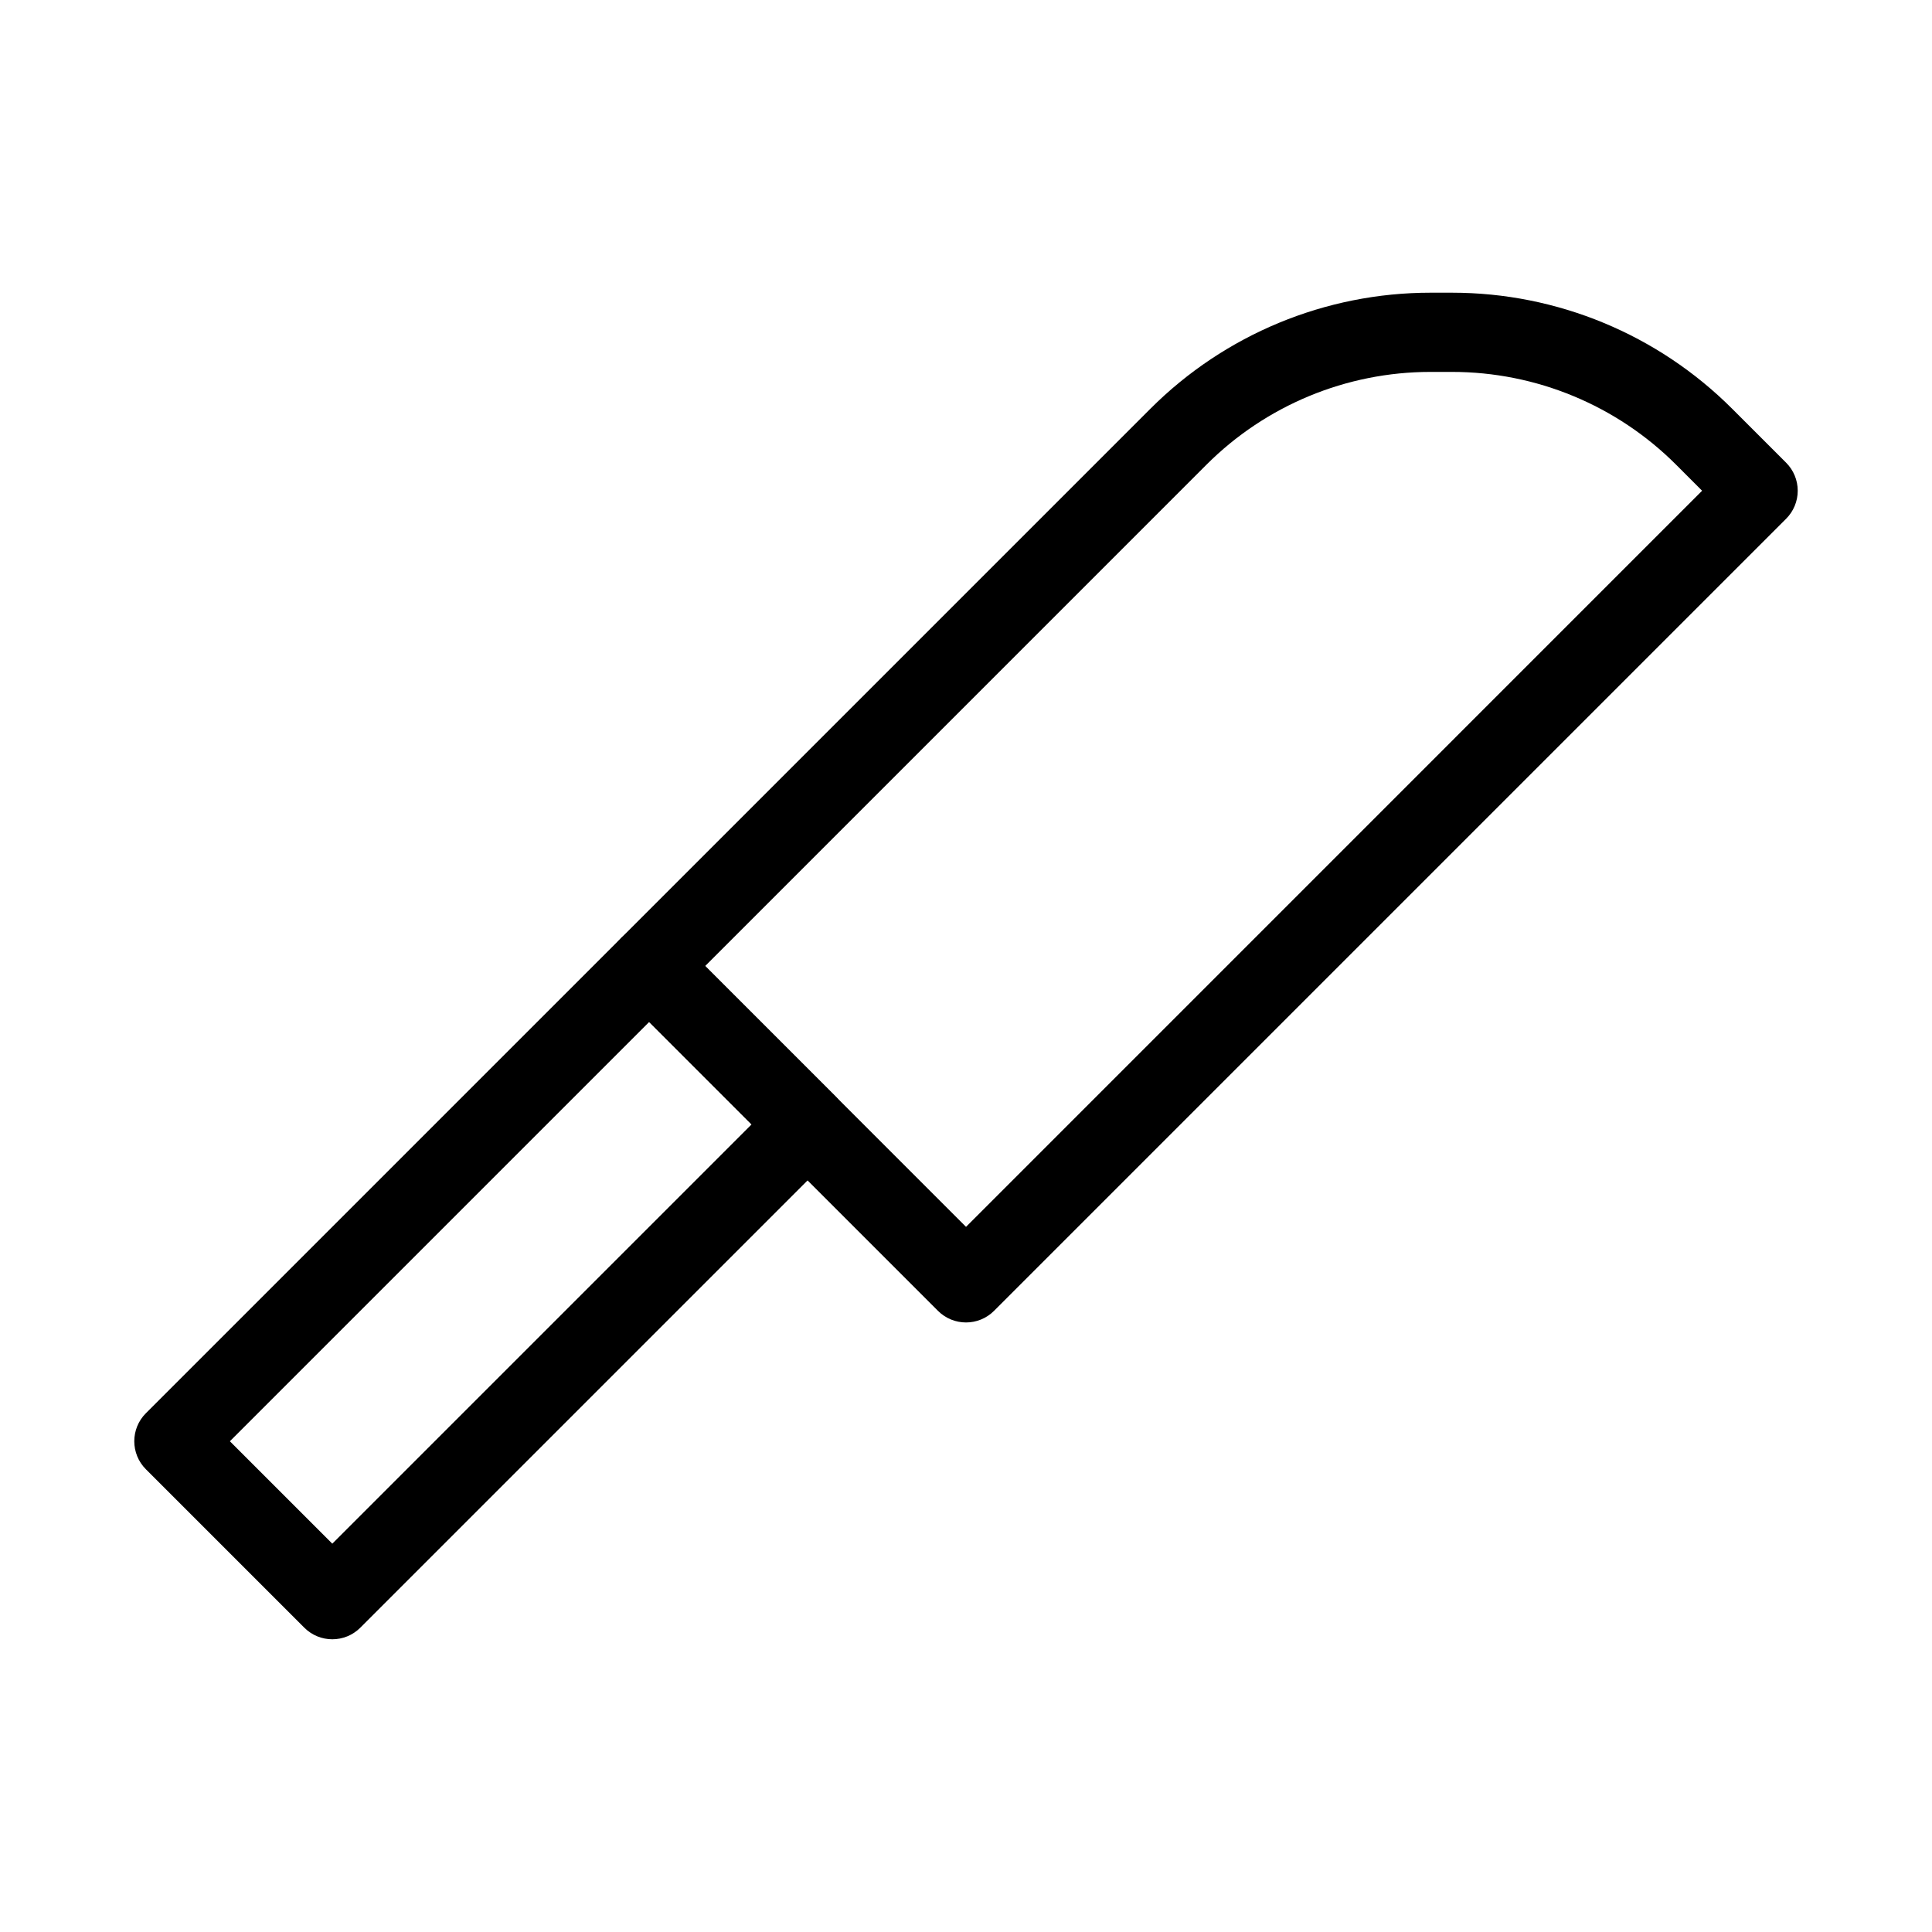 <?xml version="1.0" encoding="UTF-8"?>
<!-- Uploaded to: SVG Repo, www.svgrepo.com, Generator: SVG Repo Mixer Tools -->
<svg fill="#000000" width="800px" height="800px" version="1.1" viewBox="144 144 512 512" xmlns="http://www.w3.org/2000/svg">
 <g fill-rule="evenodd">
  <path d="m523.1 242.56c-22.273 0-43.629 8.848-59.379 24.594l-132.84 132.85 69.125 69.125 195.07-195.08-6.891-6.894c-15.75-15.746-37.105-24.594-59.379-24.594zm-74.223 9.75c19.688-19.684 46.383-30.742 74.223-30.742h5.707c27.84 0 54.535 11.059 74.219 30.742l14.32 14.316c1.965 1.969 3.07 4.637 3.07 7.422 0 2.781-1.105 5.453-3.07 7.422l-209.92 209.92c-4.102 4.098-10.746 4.098-14.848 0l-83.965-83.969c-4.102-4.102-4.102-10.746 0-14.848z"/>
  <path d="m308.61 392.57c4.098-4.098 10.742-4.098 14.844 0l41.984 41.984c4.098 4.102 4.098 10.746 0 14.848l-125.95 125.95c-4.098 4.098-10.746 4.098-14.844 0l-41.984-41.984c-4.098-4.102-4.098-10.746 0-14.848zm-103.69 133.38 27.141 27.141 111.11-111.11-27.141-27.141z"/>
 </g>
</svg>